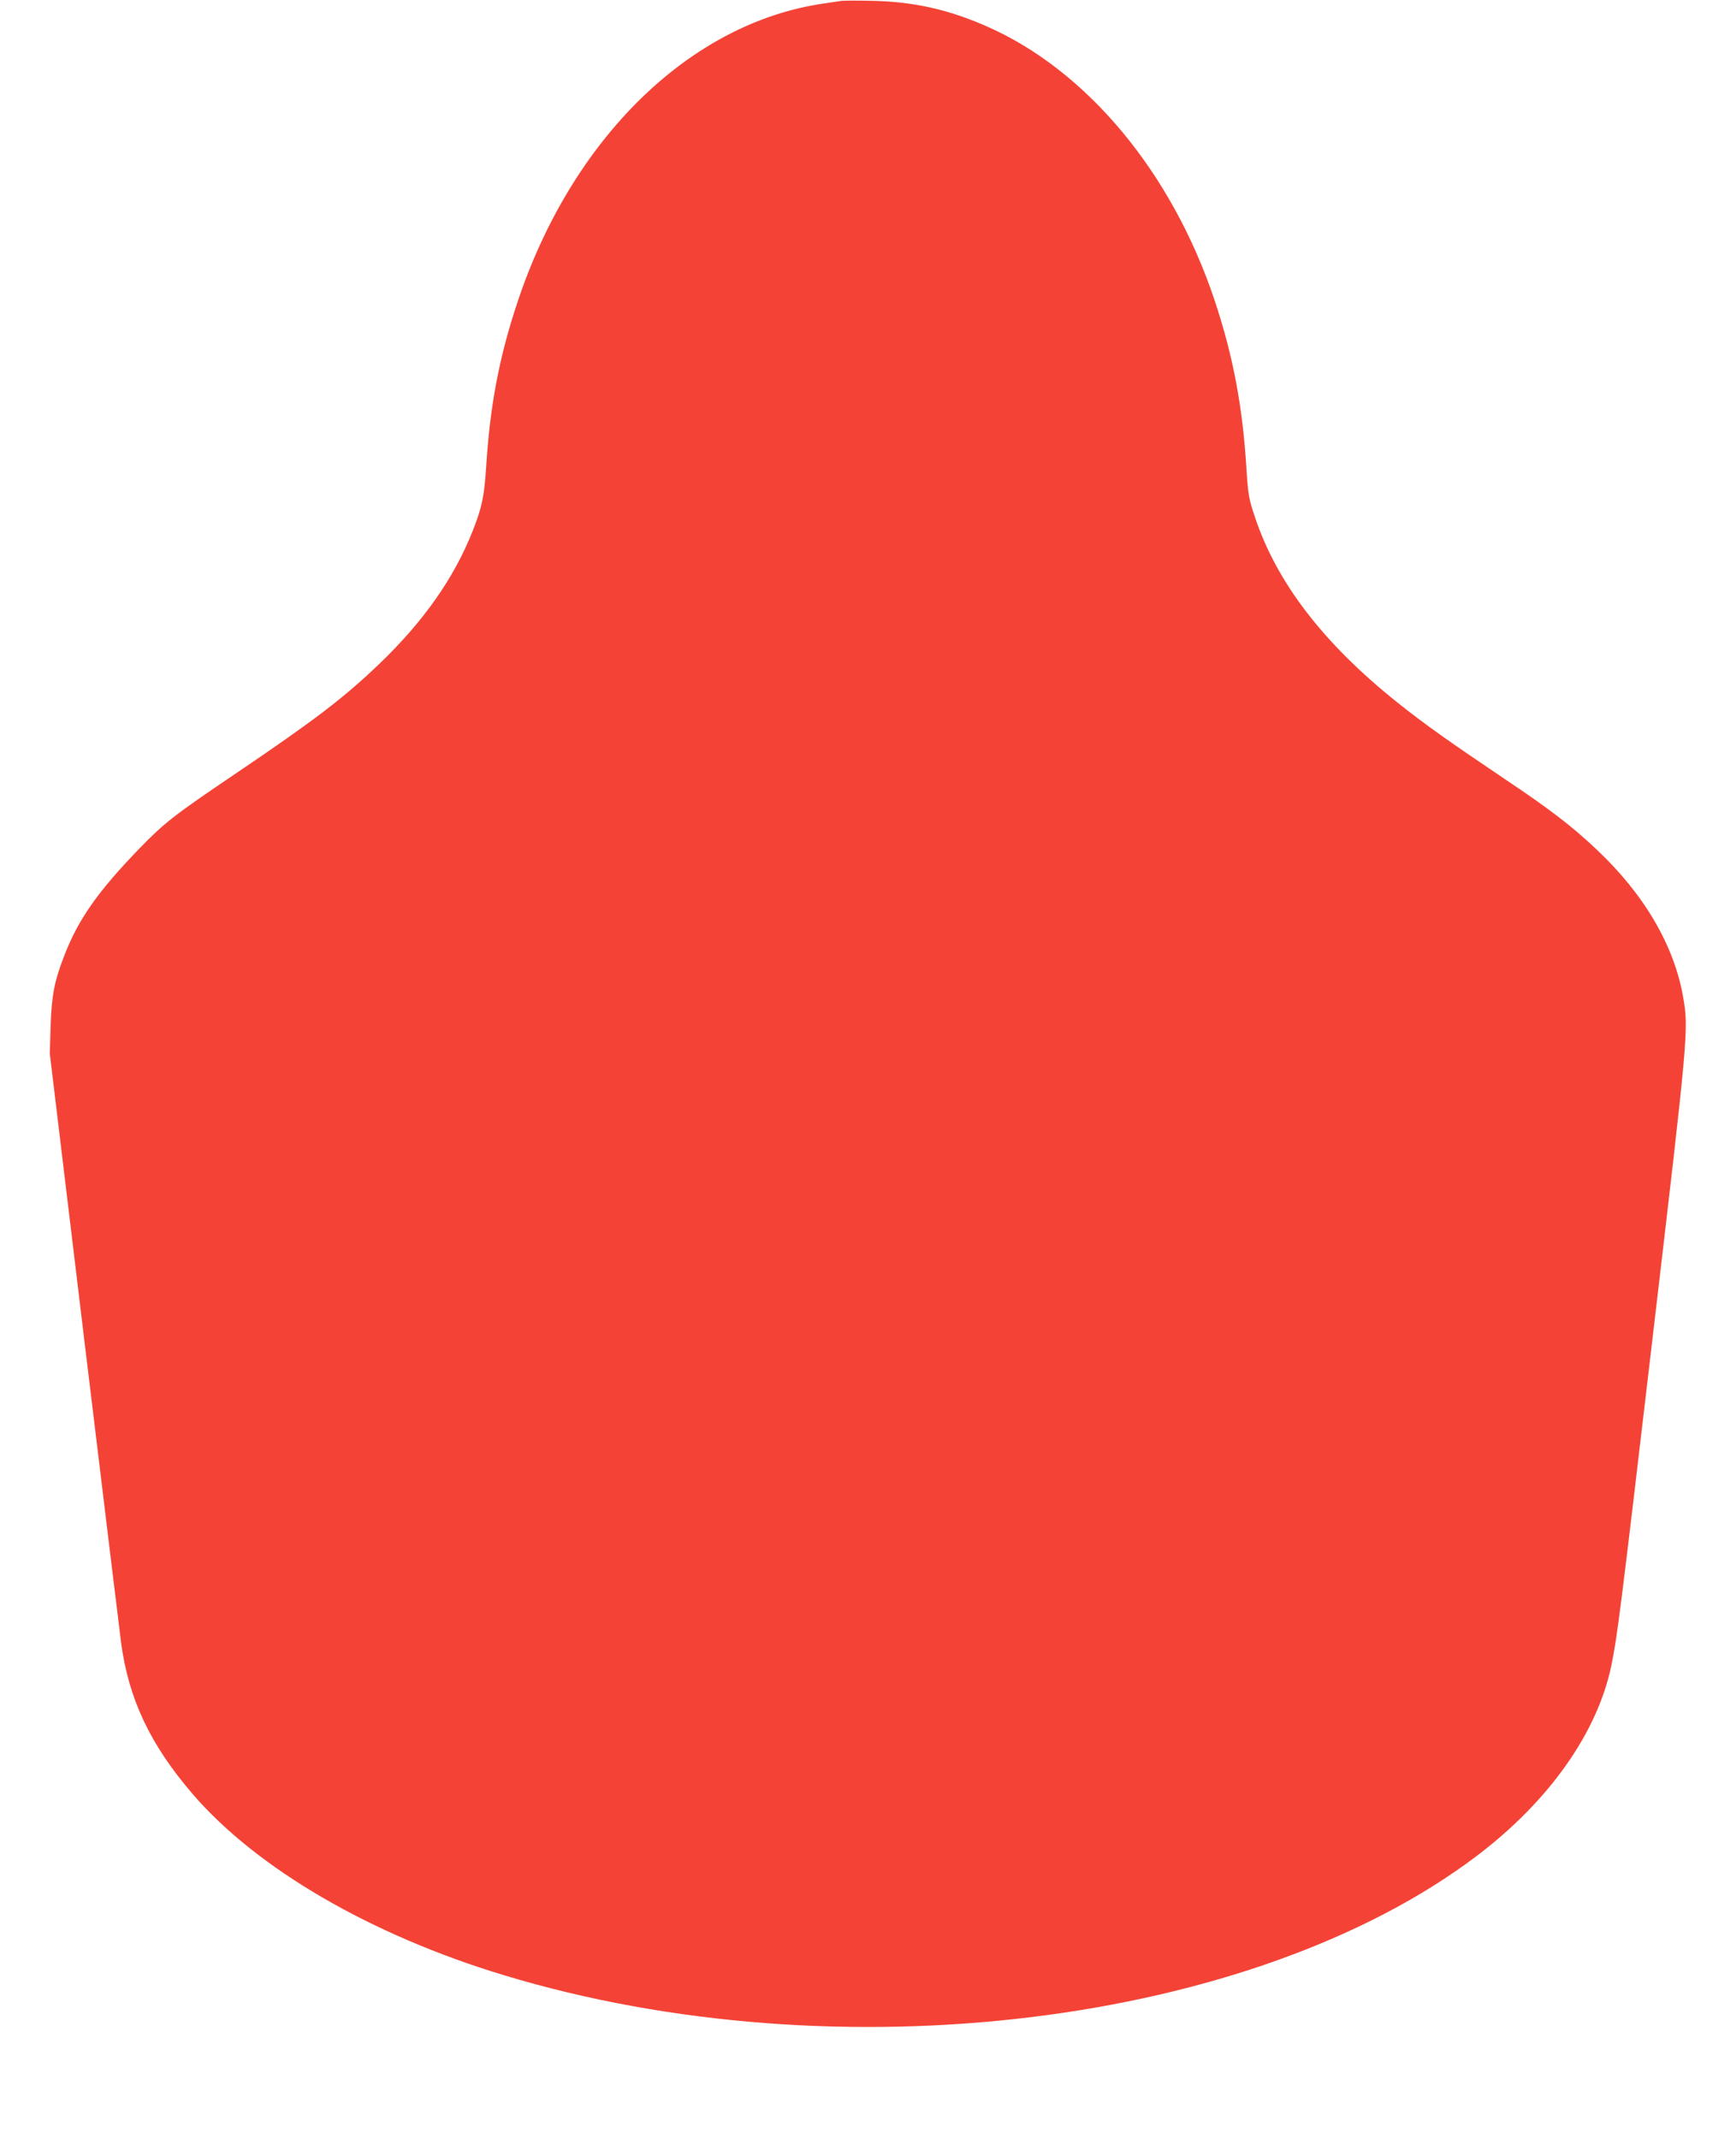 <?xml version="1.0" standalone="no"?>
<!DOCTYPE svg PUBLIC "-//W3C//DTD SVG 20010904//EN"
 "http://www.w3.org/TR/2001/REC-SVG-20010904/DTD/svg10.dtd">
<svg version="1.0" xmlns="http://www.w3.org/2000/svg"
 width="1039pt" height="1280pt" viewBox="0 0 1039 1280"
 preserveAspectRatio="xMidYMid meet">
<g transform="translate(0,1280) scale(0.1,-0.1)"
fill="#f44336" stroke="none">
<path d="M5030 12794 c-14 -2 -59 -9 -100 -15 -800 -115 -1510 -808 -1835
-1794 -108 -325 -162 -613 -185 -975 -12 -183 -25 -246 -82 -390 -111 -280
-294 -540 -559 -794 -213 -204 -389 -338 -870 -663 -358 -242 -413 -285 -566
-442 -248 -257 -364 -422 -448 -639 -60 -155 -76 -238 -82 -422 l-5 -165 206
-1710 c114 -940 213 -1758 221 -1817 45 -336 175 -610 428 -904 384 -446 1065
-843 1862 -1084 2000 -606 4483 -301 5824 714 432 327 722 738 805 1139 36
174 57 343 246 1954 215 1829 217 1851 184 2044 -53 309 -233 617 -517 884
-144 137 -282 243 -542 417 -342 230 -490 335 -654 466 -441 353 -719 715
-850 1107 -37 111 -41 133 -51 290 -23 374 -80 676 -190 1006 -255 766 -765
1379 -1366 1642 -230 101 -435 146 -679 152 -93 2 -181 2 -195 -1z"/>
</g>
</svg>
